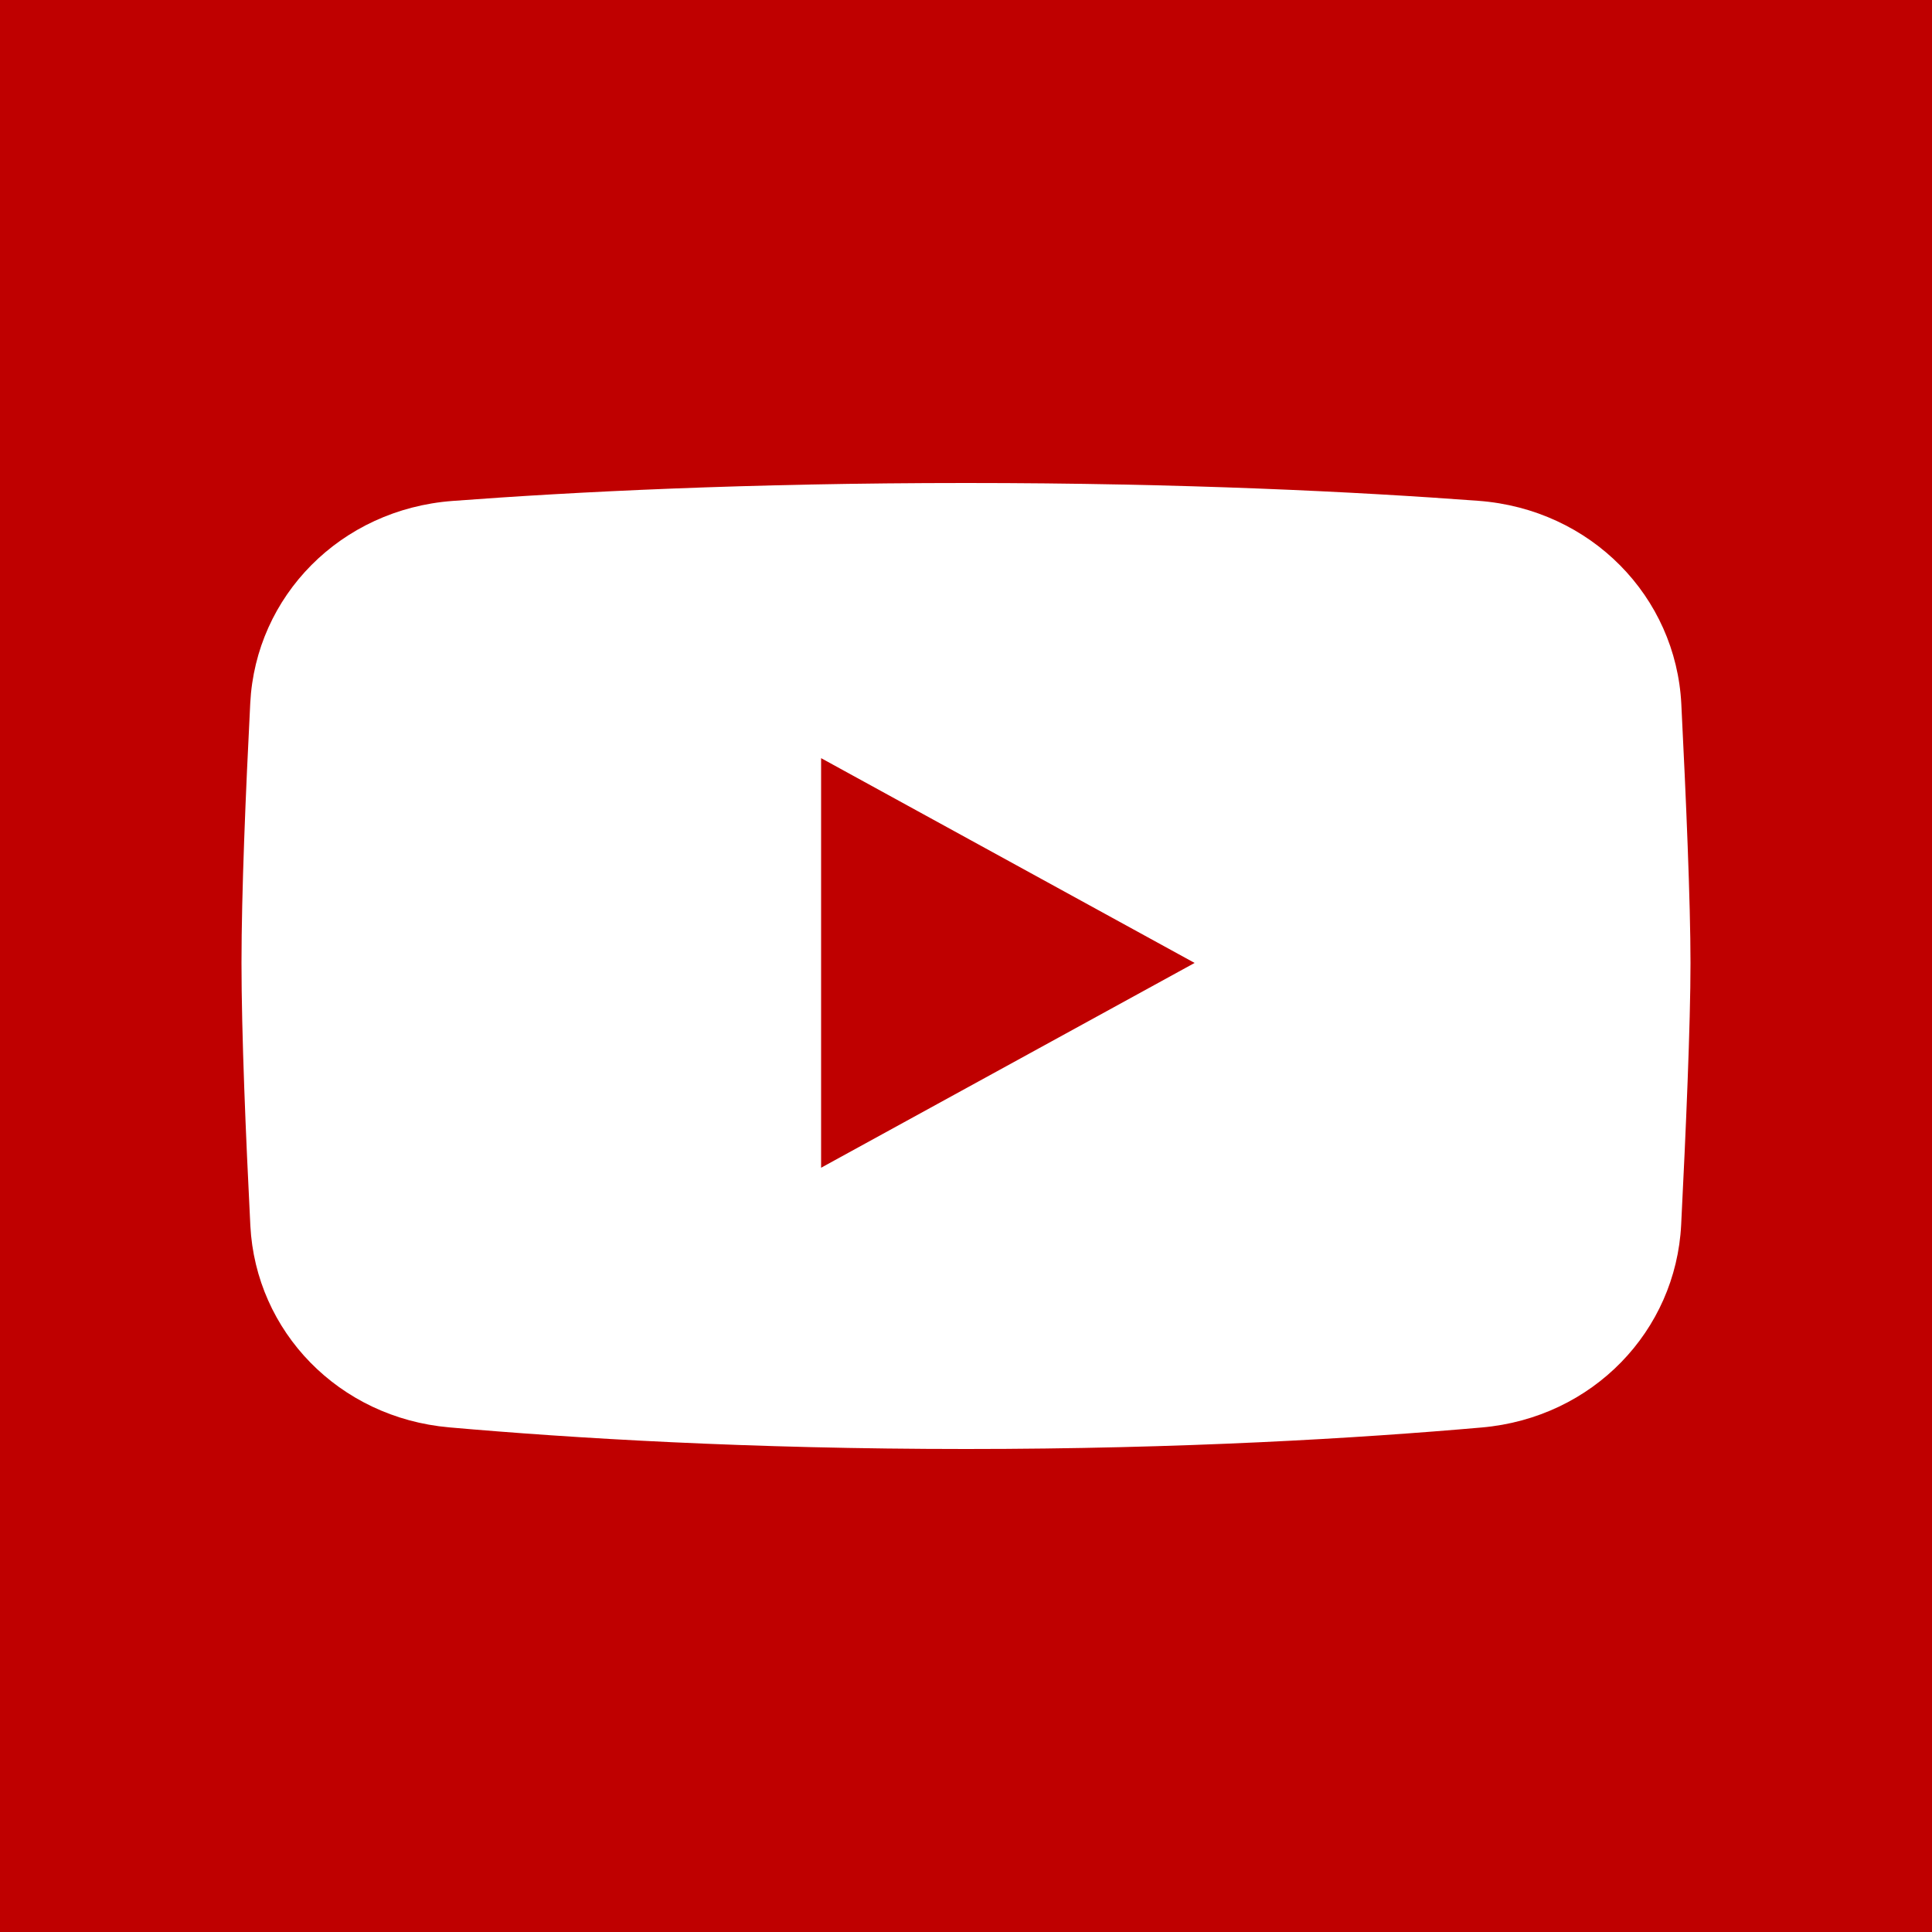 <svg width="36" height="36" viewBox="0 0 36 36" fill="none" xmlns="http://www.w3.org/2000/svg">
<rect x="0" y="0" width="36" height="36" fill="#333333" stroke="none"/>
<g clip-path="url(#clip0_6064_176)">
<path d="M36 0H0V36H36V0Z" fill="white"/>
<path fill-rule="evenodd" clip-rule="evenodd" d="M36 0H0V36H36V0ZM4.663 13.103C4.764 11.109 6.344 9.49 8.435 9.334C10.681 9.165 13.927 9 18 9C22.063 9 25.302 9.165 27.548 9.332C29.646 9.489 31.229 11.118 31.329 13.12C31.416 14.85 31.5 16.815 31.5 17.943C31.5 19.083 31.414 21.078 31.326 22.822C31.227 24.799 29.68 26.418 27.611 26.599C25.33 26.799 22.035 27 18 27C13.954 27 10.653 26.798 8.371 26.597C6.31 26.416 4.766 24.808 4.665 22.839C4.581 21.183 4.5 19.263 4.5 17.943C4.5 16.638 4.579 14.746 4.663 13.103ZM22.26 17.943L15.3 14.127V21.759L22.26 17.943Z" fill="#BF0000"/>
</g>
<defs>
<clipPath id="clip0_6064_176">
<rect width="36" height="36" fill="white"/>
</clipPath>
</defs>
</svg>
